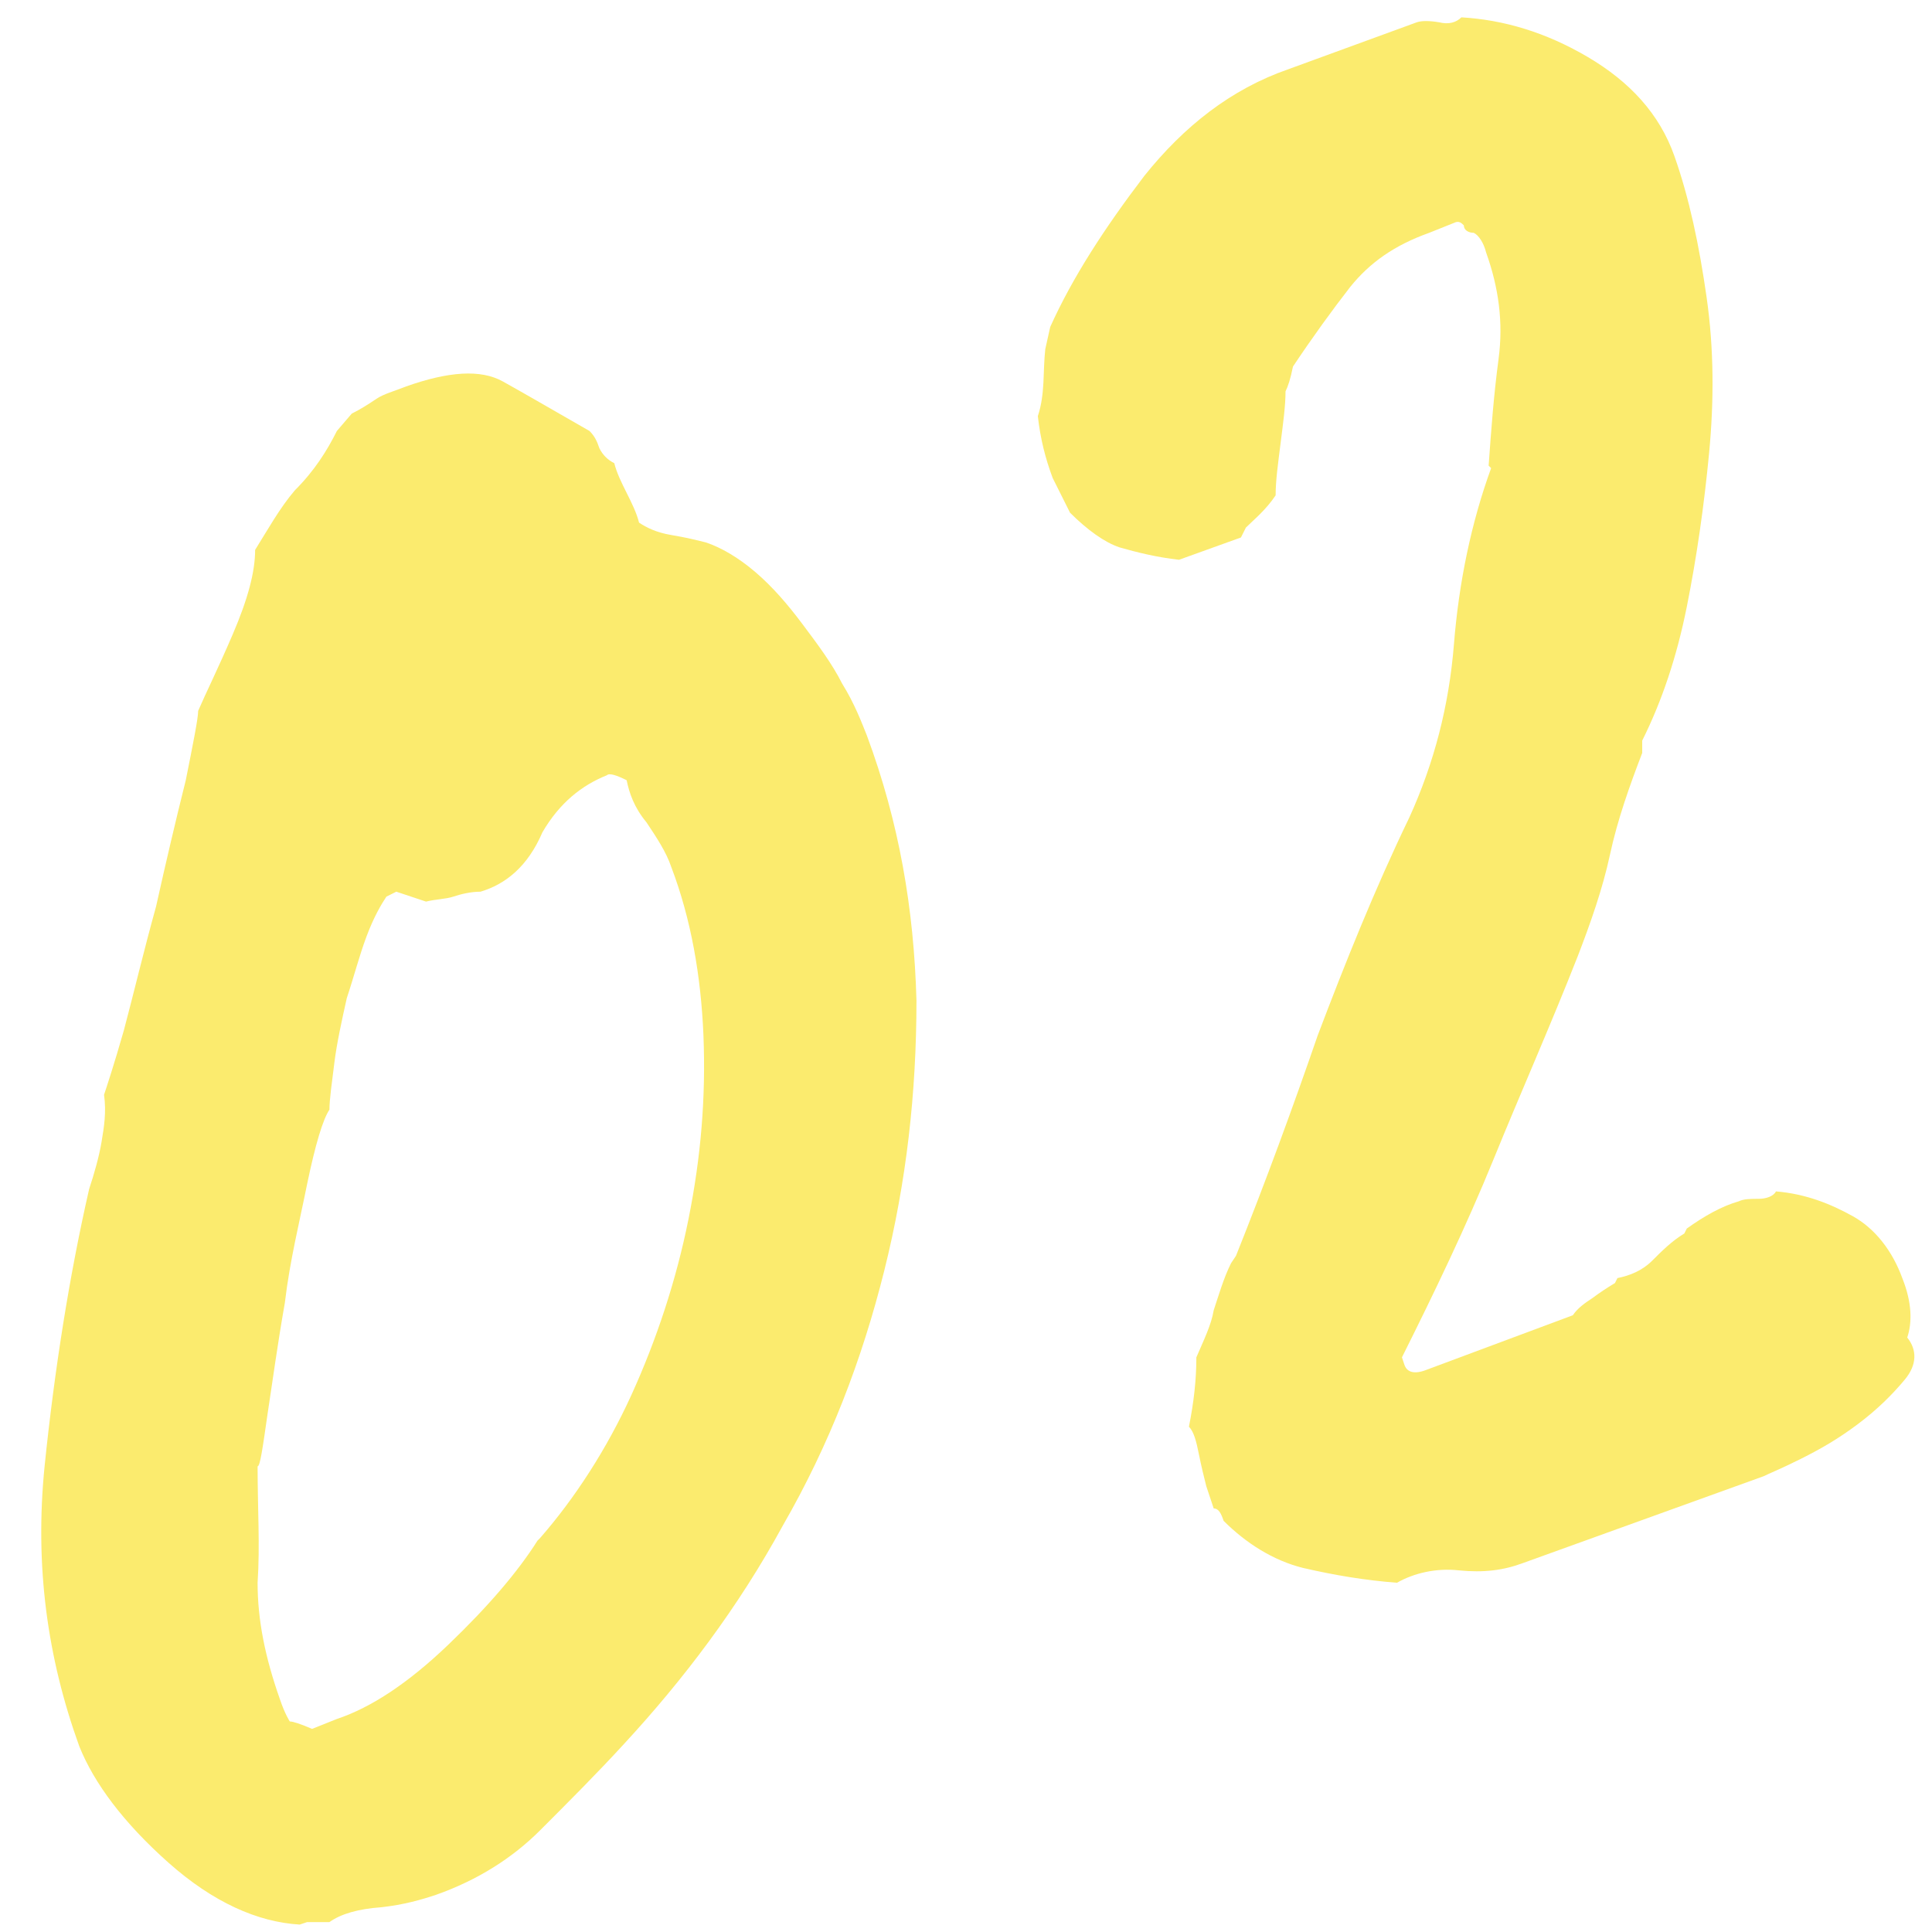 <?xml version="1.0" encoding="utf-8"?> 

<!-- Generator: Adobe Illustrator 16.0.0, SVG Export Plug-In . SVG Version: 6.00 Build 0) --> 

<!DOCTYPE svg PUBLIC "-//W3C//DTD SVG 1.1//EN" "http://www.w3.org/Graphics/SVG/1.1/DTD/svg11.dtd"> <svg version="1.2" xmlns="http://www.w3.org/2000/svg" viewBox="0 0 78 78" width="78" height="78">
	<title>02 (1)-svg</title>
	<style>
		.s0 { fill: #fbeb6e } 
	</style>
	<g id="Layer">
		<path id="Layer" fill-rule="evenodd" class="s0" d="m13.6 17.4l0.6-0.7c0.4-0.2 0.7-0.4 1-0.6 0.3-0.2 0.7-0.3 1.2-0.5 1.7-0.6 3-0.7 3.9-0.2 0.9 0.5 2.1 1.2 3.5 2 0.2 0.2 0.3 0.4 0.4 0.7q0.2 0.4 0.6 0.6c0.1 0.4 0.3 0.8 0.5 1.2 0.2 0.4 0.4 0.8 0.5 1.2 0.3 0.2 0.7 0.4 1.3 0.5 0.6 0.1 1 0.2 1.4 0.3 0.6 0.2 1.3 0.6 2 1.2 0.7 0.6 1.3 1.3 1.9 2.1 0.6 0.8 1.2 1.6 1.6 2.4 0.5 0.8 0.8 1.6 1 2.1 1.3 3.5 1.9 7 2 10.7 0 3.7-0.4 7.3-1.3 10.9-0.9 3.6-2.2 7-4.1 10.3-1.8 3.3-4 6.2-6.4 8.8-1.1 1.2-2.3 2.4-3.4 3.5-1.1 1.1-2.5 2-4.2 2.6-0.6 0.2-1.3 0.4-2.2 0.5q-1.4 0.1-2.1 0.6h-0.9l-0.3 0.1c-1.7-0.1-3.5-0.9-5.3-2.5-1.8-1.6-3-3.2-3.6-4.7-1.3-3.6-1.8-7.3-1.4-11.3 0.4-3.9 1-7.7 1.8-11.2 0.2-0.6 0.4-1.3 0.5-1.9 0.1-0.6 0.2-1.2 0.1-1.9 0.1-0.3 0.4-1.2 0.8-2.6 0.4-1.5 0.8-3.2 1.3-5q0.6-2.7 1.2-5.1c0.3-1.5 0.5-2.5 0.5-2.8 0.3-0.7 0.8-1.7 1.4-3.1 0.6-1.4 0.9-2.5 0.9-3.4 0.5-0.8 1-1.7 1.6-2.4 0.8-0.8 1.3-1.6 1.7-2.4zm5.8 18.6c-0.4 0-0.8 0.1-1.1 0.2-0.3 0.1-0.7 0.1-1.1 0.2l-1.2-0.4-0.4 0.2c-0.2 0.3-0.5 0.8-0.8 1.6-0.3 0.8-0.5 1.6-0.8 2.5-0.2 0.9-0.4 1.8-0.5 2.6-0.1 0.8-0.2 1.5-0.2 1.9q-0.4 0.6-0.9 3c-0.3 1.5-0.7 3.1-0.9 4.8-0.3 1.7-0.5 3.2-0.7 4.5-0.2 1.4-0.3 2.1-0.4 2.1 0 1.7 0.1 3.2 0 4.7 0 1.5 0.3 3 0.9 4.7 0.2 0.6 0.4 0.9 0.4 0.9q0.2 0 0.9 0.3l1-0.4q2.1-0.7 4.5-3 2.4-2.3 3.6-4.2l0.1-0.1c1.4-1.6 2.7-3.6 3.7-5.8 1-2.2 1.8-4.6 2.3-7.1 0.5-2.5 0.7-4.9 0.6-7.4-0.1-2.4-0.5-4.7-1.3-6.8-0.2-0.6-0.6-1.2-1-1.8-0.5-0.6-0.7-1.2-0.8-1.7-0.4-0.2-0.7-0.3-0.8-0.2-1 0.4-1.9 1.1-2.6 2.3-0.6 1.4-1.5 2.1-2.5 2.4z"/>
		<path id="Layer" class="s0" d="m42.2 14.1l0.2-0.9c0.9-2 2.2-4 3.8-6.1 1.6-2 3.5-3.5 5.8-4.3l5.2-1.9q0.3-0.1 0.9 0c0.4 0.1 0.7 0 0.9-0.2 1.7 0.1 3.4 0.6 5.1 1.6 1.7 1 2.9 2.3 3.5 4 0.6 1.7 1 3.6 1.3 5.7 0.3 2.1 0.3 4.2 0.1 6.3-0.2 2.1-0.5 4.2-0.9 6.2q-0.6 3-1.8 5.4v0.5c-0.5 1.3-1 2.7-1.3 4.1-0.3 1.4-0.8 2.8-1.3 4.1-1.1 2.8-2.3 5.5-3.4 8.2-1.1 2.7-2.4 5.4-3.7 8l0.1 0.3c0.1 0.3 0.4 0.4 0.9 0.2l5.9-2.2c0.2-0.3 0.5-0.5 0.8-0.7q0.4-0.3 0.9-0.6l0.1-0.2c0.5-0.1 1-0.3 1.4-0.7 0.4-0.4 0.8-0.8 1.3-1.1l0.1-0.2c0.7-0.5 1.4-0.9 2.1-1.1 0.2-0.1 0.5-0.1 0.8-0.1 0.3 0 0.6-0.1 0.7-0.3 1.2 0.1 2.2 0.5 3.1 1 0.9 0.5 1.6 1.4 2 2.5 0.4 1 0.4 1.8 0.2 2.4 0.4 0.5 0.4 1.1-0.1 1.7-0.5 0.6-1.1 1.2-1.9 1.8-0.8 0.6-1.5 1-2.3 1.4-0.8 0.4-1.3 0.6-1.5 0.7l-9.7 3.5c-0.8 0.3-1.6 0.4-2.6 0.3-0.9-0.1-1.8 0.1-2.5 0.5-1.3-0.1-2.5-0.3-3.8-0.6-1.2-0.3-2.3-1-3.2-1.9-0.1-0.3-0.2-0.5-0.4-0.5l-0.3-0.9c-0.1-0.4-0.2-0.8-0.3-1.3-0.1-0.5-0.2-0.9-0.4-1.1 0.2-1 0.3-1.9 0.3-2.8 0.3-0.7 0.6-1.3 0.7-1.9 0.2-0.6 0.4-1.3 0.7-1.9l0.2-0.3c1.2-3 2.3-6 3.3-8.9 1.1-2.9 2.3-5.9 3.7-8.8 1-2.2 1.6-4.5 1.8-7 0.2-2.5 0.7-4.9 1.5-7.1l-0.1-0.1c0.1-1.4 0.2-2.8 0.4-4.3 0.2-1.5 0-2.9-0.5-4.3-0.1-0.4-0.3-0.7-0.5-0.8-0.2 0-0.4-0.1-0.4-0.3-0.1-0.1-0.2-0.2-0.4-0.1l-1 0.4c-1.4 0.5-2.4 1.2-3.2 2.2-0.7 0.9-1.5 2-2.3 3.2-0.1 0.5-0.2 0.8-0.3 1 0 0.6-0.1 1.3-0.2 2.1-0.1 0.8-0.2 1.5-0.2 2.1-0.4 0.6-0.9 1-1.2 1.3l-0.2 0.4-2.5 0.9c-0.9-0.1-1.7-0.3-2.4-0.5-0.6-0.2-1.3-0.7-2-1.4l-0.7-1.4c-0.3-0.8-0.5-1.6-0.6-2.5 0.3-0.9 0.2-1.8 0.3-2.7z"/>
	</g>
</svg>